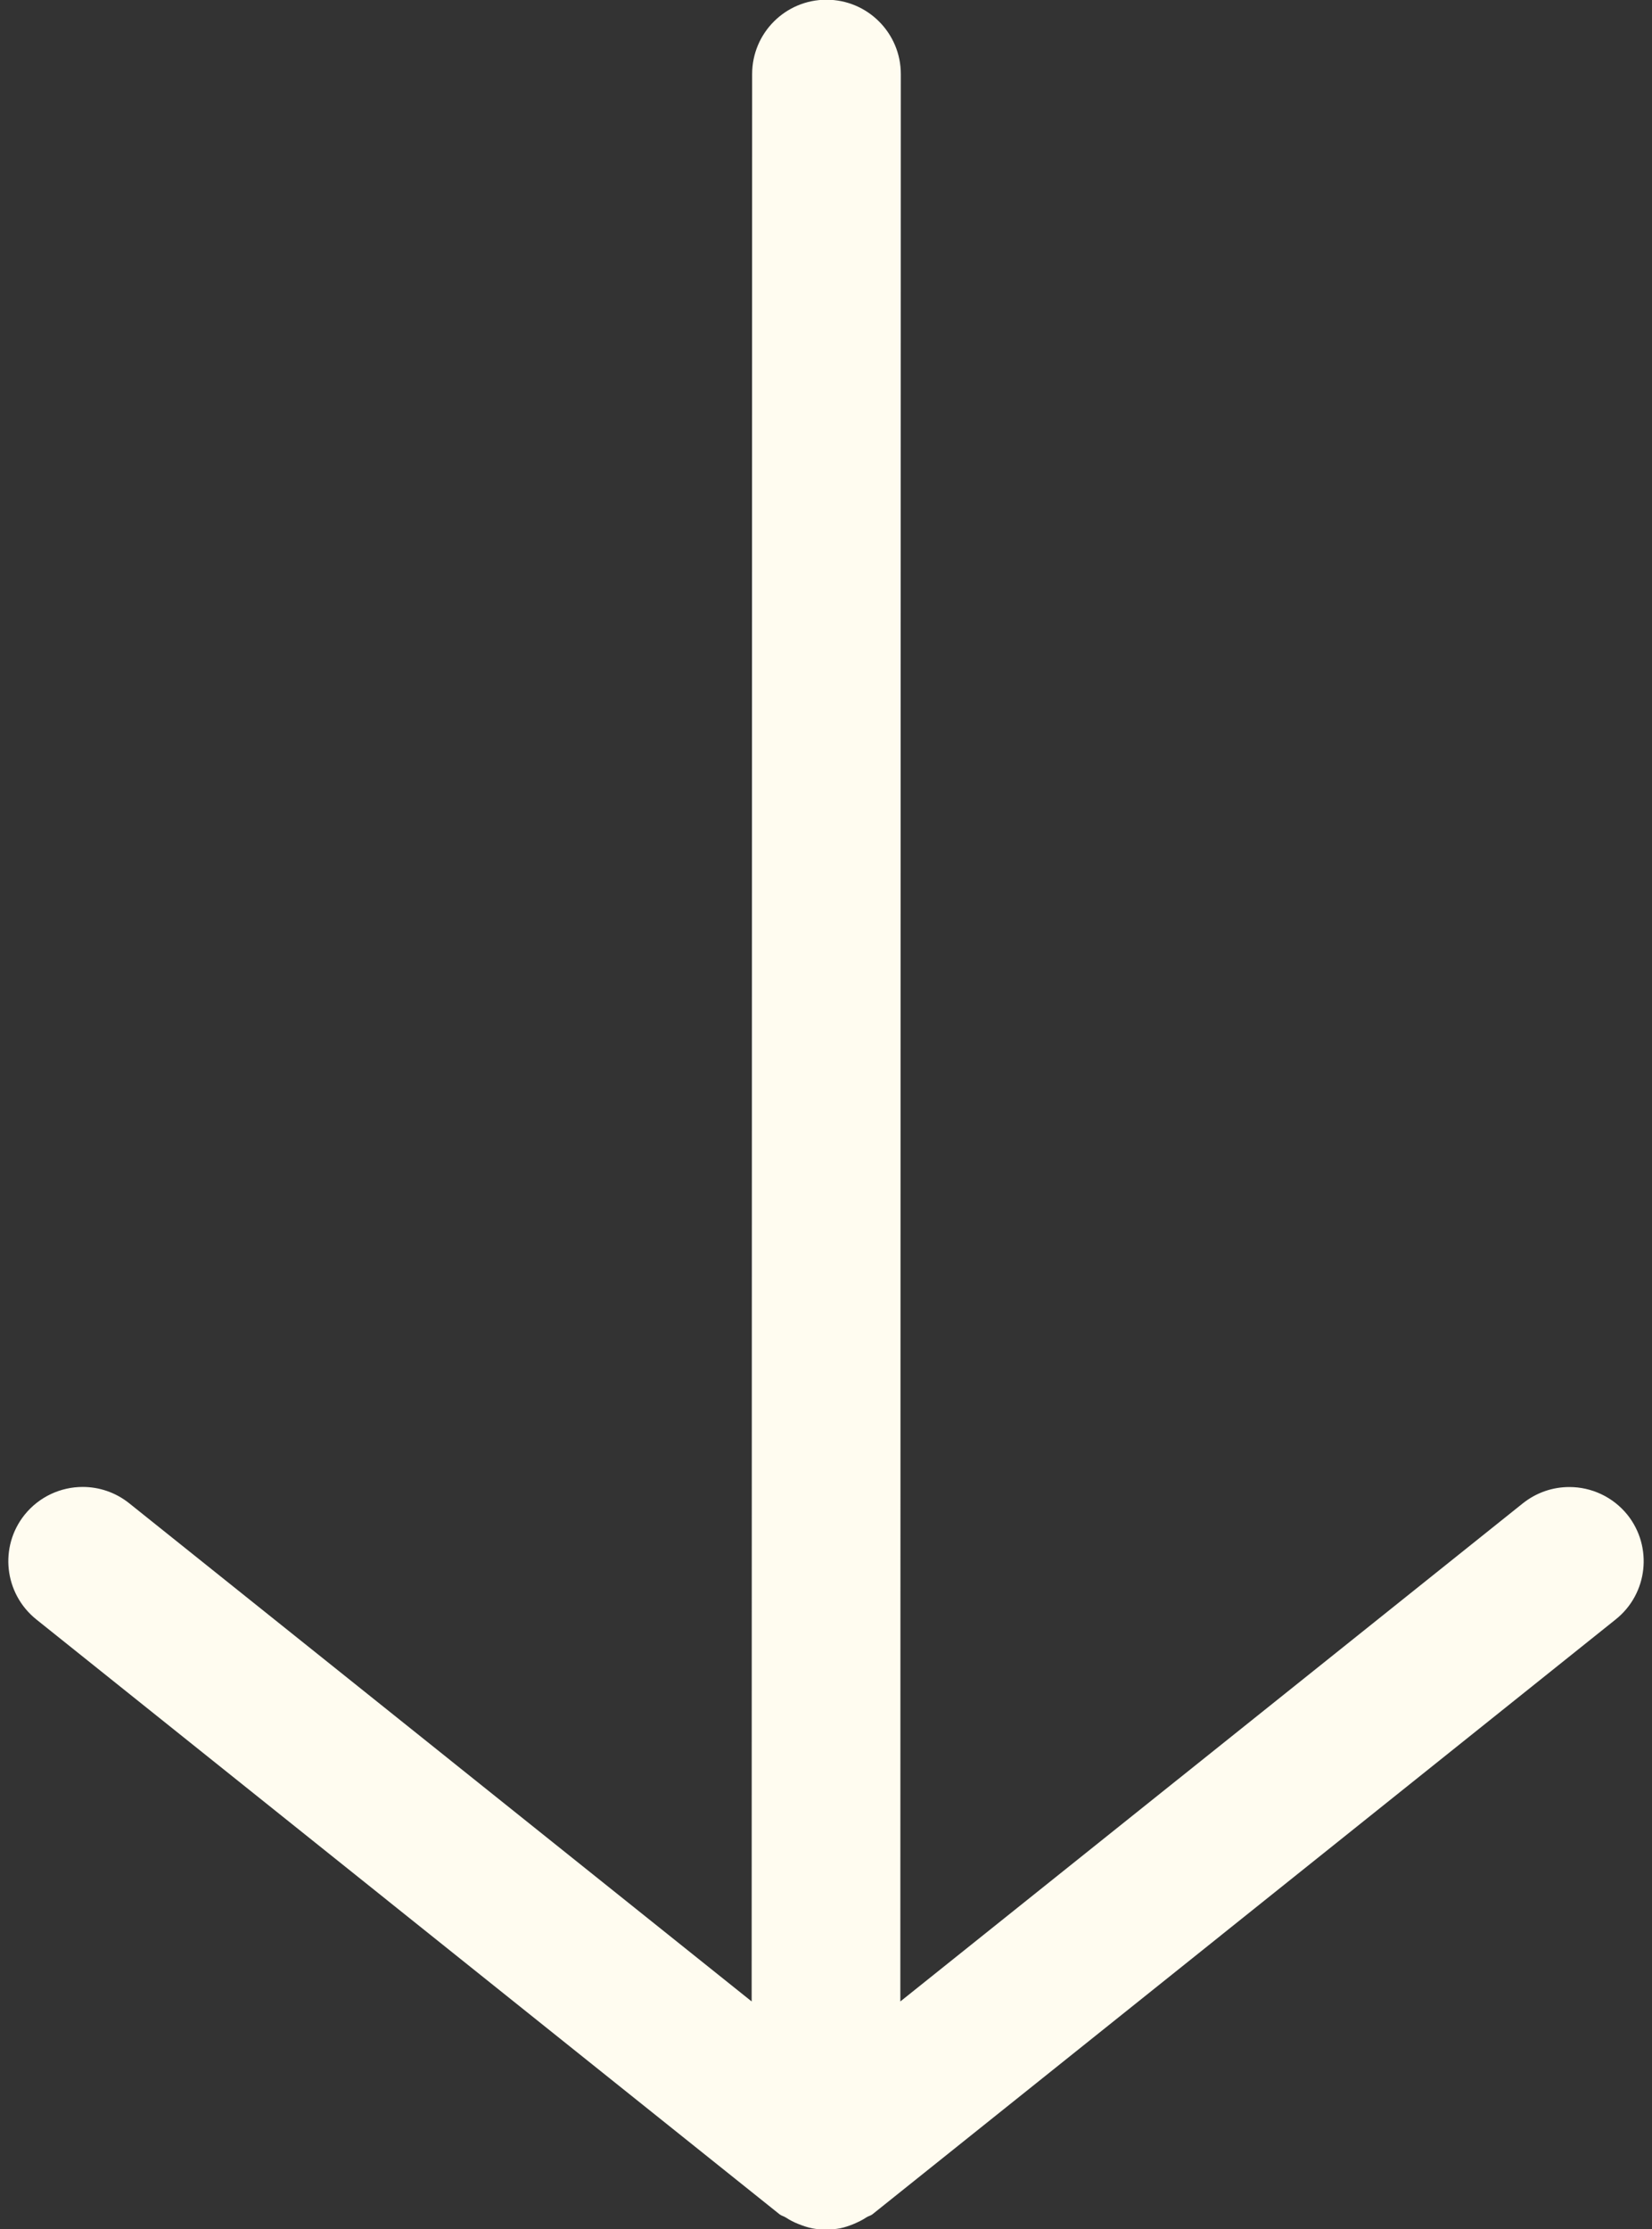 <?xml version="1.0" encoding="UTF-8" standalone="no"?><svg xmlns="http://www.w3.org/2000/svg" xmlns:xlink="http://www.w3.org/1999/xlink" fill="#fffcf0" height="23.2" preserveAspectRatio="xMidYMid meet" version="1" viewBox="3.4 0.4 17.2 23.2" width="17.2" zoomAndPan="magnify"><rect x="3.4" y="0.4" width="17.2" height="23.2" fill="#333333" stroke="none"/><g id="change1_1"><path d="M20.223,17.254l-7.739,6.192c-0.019,0.015-0.043,0.019-0.063,0.032c-0.043,0.029-0.088,0.05-0.135,0.07 c-0.046,0.019-0.091,0.034-0.139,0.044c-0.051,0.01-0.099,0.012-0.151,0.012c-0.046,0-0.09-0.002-0.136-0.011 c-0.052-0.01-0.101-0.027-0.151-0.047c-0.045-0.018-0.086-0.039-0.127-0.066c-0.021-0.014-0.046-0.018-0.066-0.034l-7.739-6.192 c-0.333-0.268-0.388-0.754-0.121-1.088c0.153-0.19,0.378-0.29,0.605-0.29c0.169,0,0.34,0.055,0.483,0.169l6.482,5.186l0.005-20.06 c0-0.428,0.347-0.774,0.774-0.774c0.428,0,0.774,0.347,0.774,0.774l-0.005,20.06l6.482-5.185c0.144-0.114,0.313-0.169,0.484-0.169 c0.227,0,0.452,0.1,0.605,0.29C20.61,16.5,20.557,16.987,20.223,17.254z"/></g></svg>